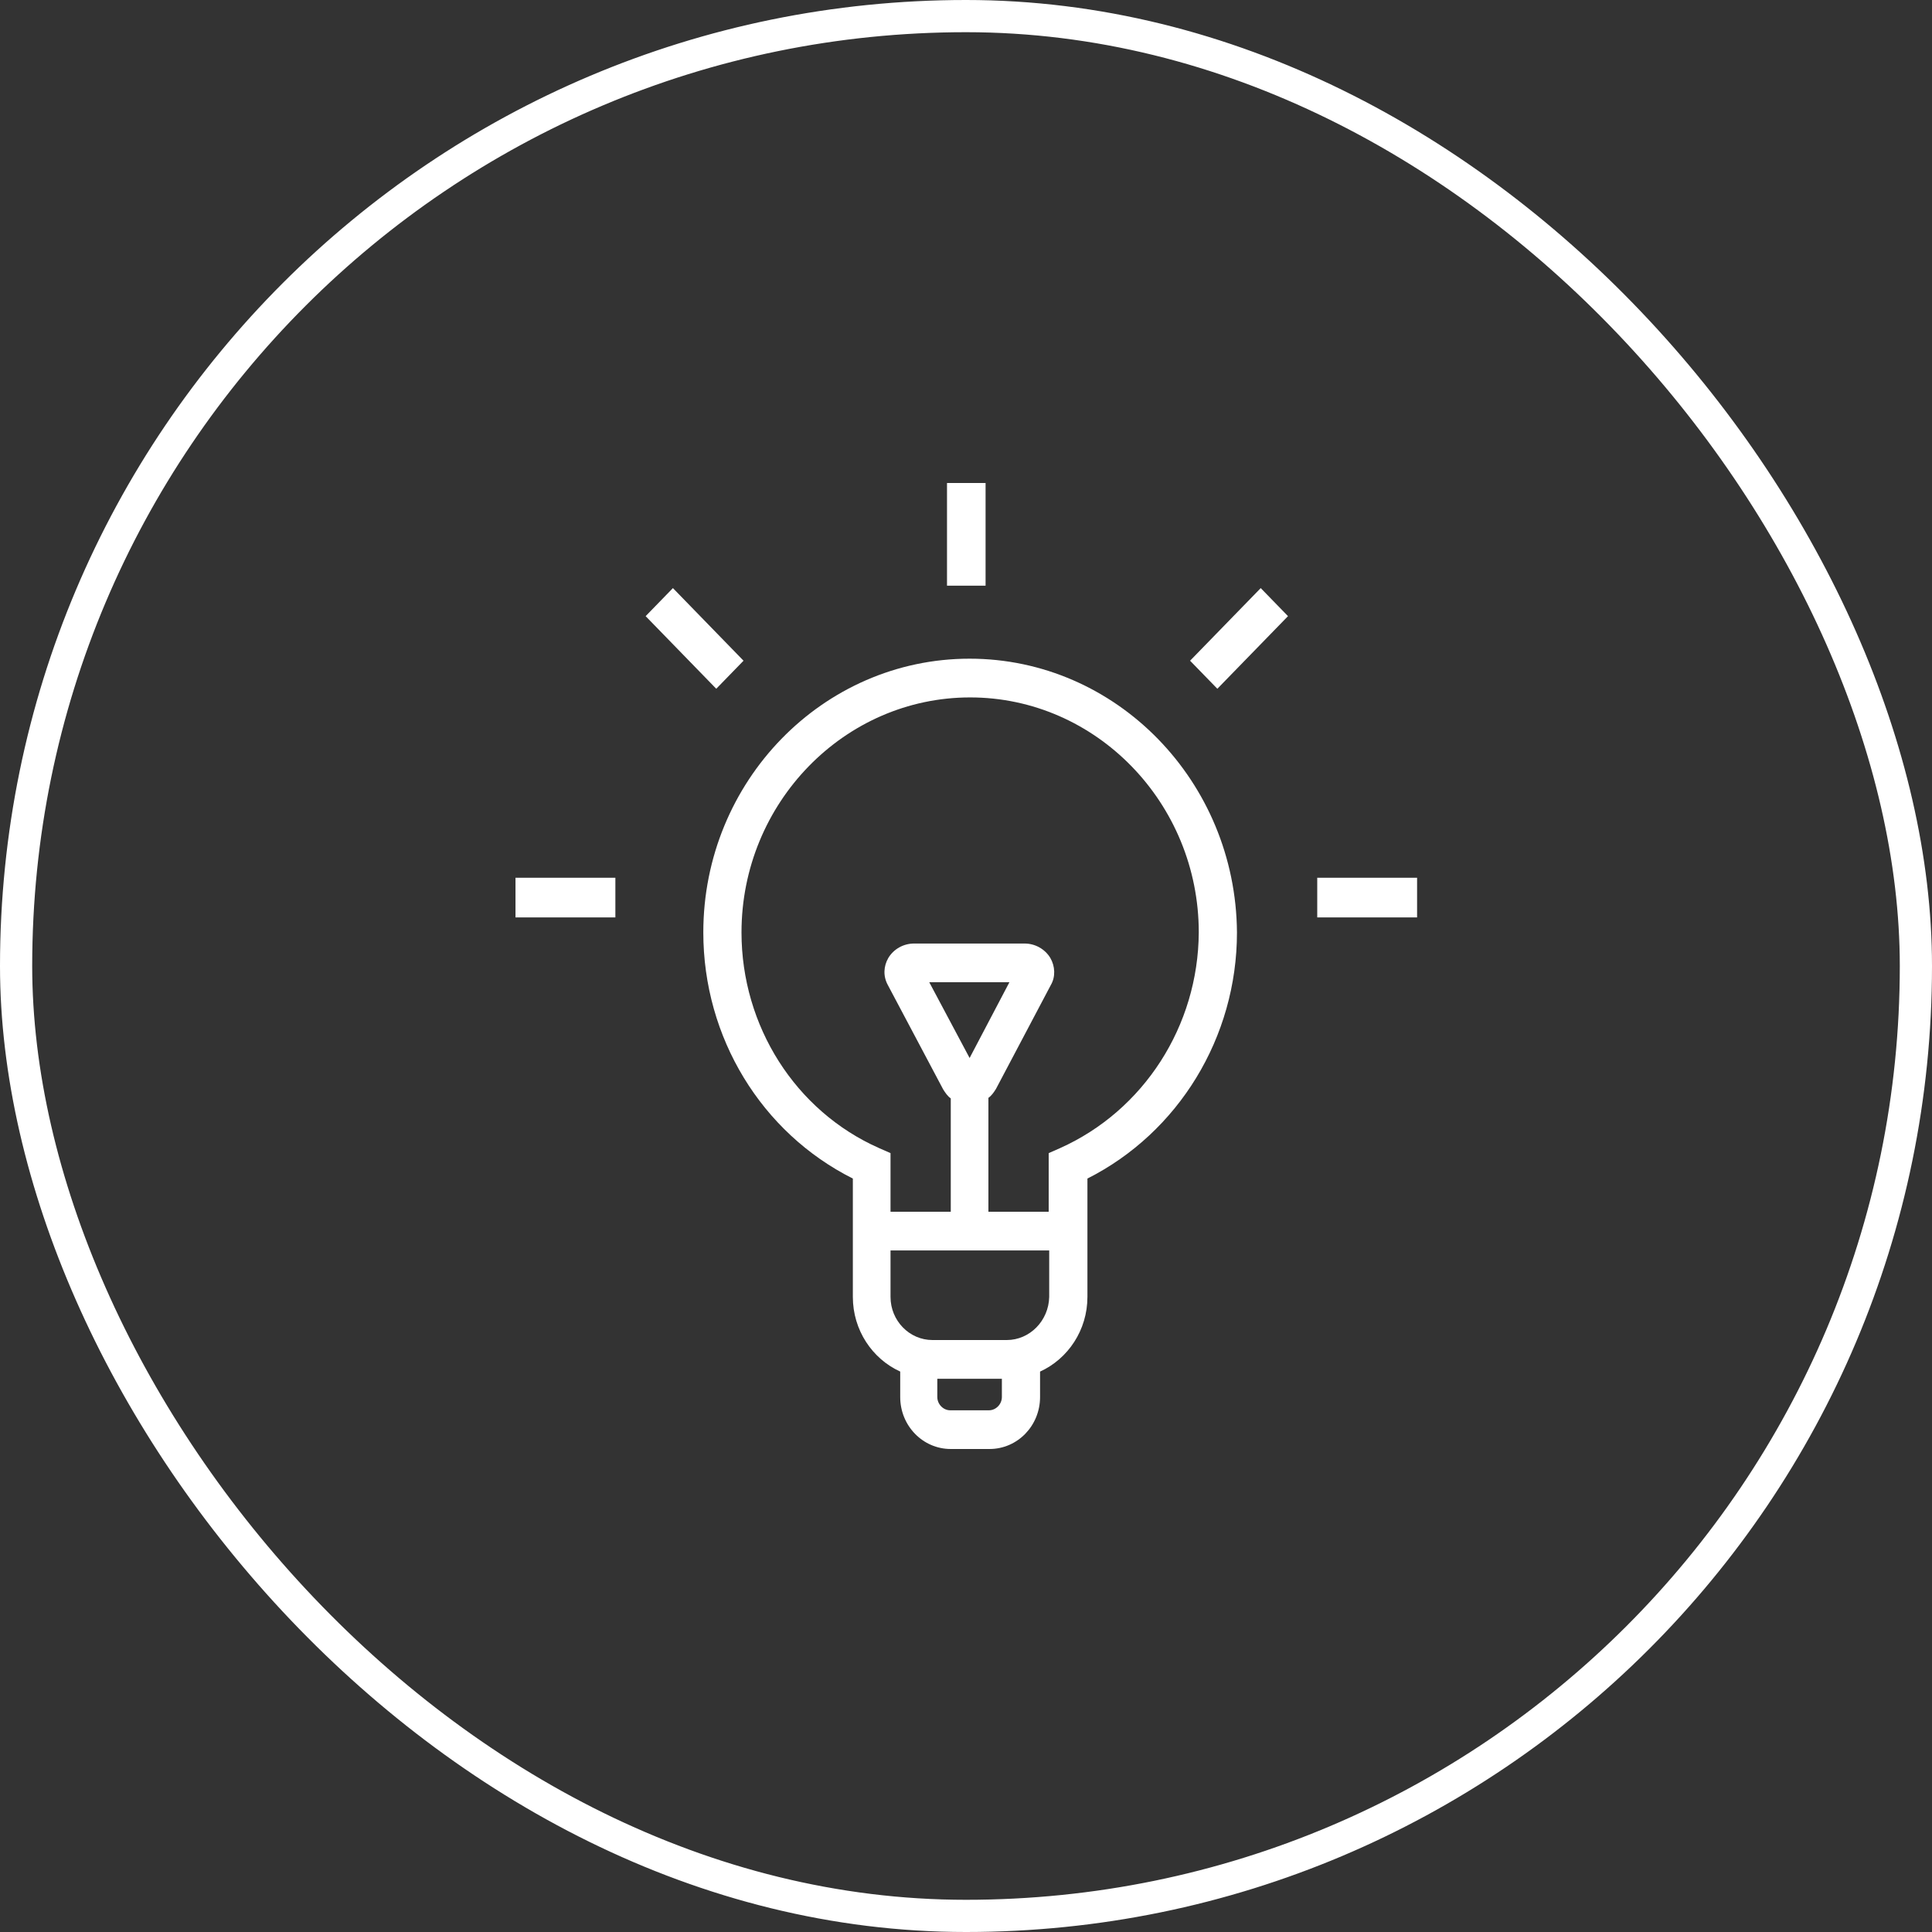 <svg width="60" height="60" viewBox="0 0 60 60" fill="none" xmlns="http://www.w3.org/2000/svg">
<rect x="0" y="0" width="60" height="60" fill="#333333" stroke="none"/>
<rect x="0.5" y="0.5" width="59" height="59" rx="29.5" stroke="white"/>
<path d="M30.112 20.456C25.551 20.456 21.842 24.269 21.842 28.958C21.842 32.221 23.646 35.176 26.486 36.601V40.277C26.486 41.307 27.088 42.2 27.957 42.595V43.386C27.957 44.279 28.658 45 29.527 45H30.73C31.599 45 32.3 44.279 32.3 43.386V42.596C33.169 42.2 33.771 41.307 33.771 40.277V36.601C36.594 35.176 38.415 32.221 38.415 28.958C38.382 24.269 34.673 20.456 30.112 20.456L30.112 20.456ZM30.713 43.798H29.51C29.293 43.798 29.109 43.609 29.109 43.386V42.819H31.114V43.386C31.114 43.609 30.93 43.798 30.713 43.798ZM31.265 41.616H28.959C28.241 41.616 27.656 41.015 27.656 40.277V38.834H32.584V40.277C32.568 41.015 31.983 41.616 31.265 41.616ZM30.112 32.857L28.859 30.504H31.348L30.112 32.857ZM32.919 35.657L32.568 35.811V37.632H30.696V34.094C30.797 34.025 30.864 33.922 30.93 33.819L32.635 30.59C32.785 30.332 32.768 30.006 32.618 29.748C32.451 29.474 32.15 29.302 31.816 29.302H28.391C28.057 29.302 27.756 29.473 27.589 29.748C27.439 30.006 27.422 30.315 27.572 30.59L29.293 33.836C29.36 33.939 29.427 34.042 29.527 34.111V37.632H27.656V35.811L27.305 35.657C24.699 34.506 23.028 31.861 23.028 28.958C23.028 24.939 26.219 21.659 30.128 21.659C34.038 21.659 37.229 24.939 37.229 28.958C37.212 31.861 35.525 34.489 32.919 35.657H32.919ZM16.009 27.259H19.111V28.491H16.009V27.259ZM22.244 21.39L20.051 19.135L20.898 18.264L23.091 20.519L22.244 21.39ZM36.959 20.519L39.153 18.264L40 19.135L37.806 21.39L36.959 20.519ZM40.908 27.259H44.009V28.491H40.908V27.259ZM29.41 15H30.608V18.189H29.41V15Z" fill="white"/>
</svg>
